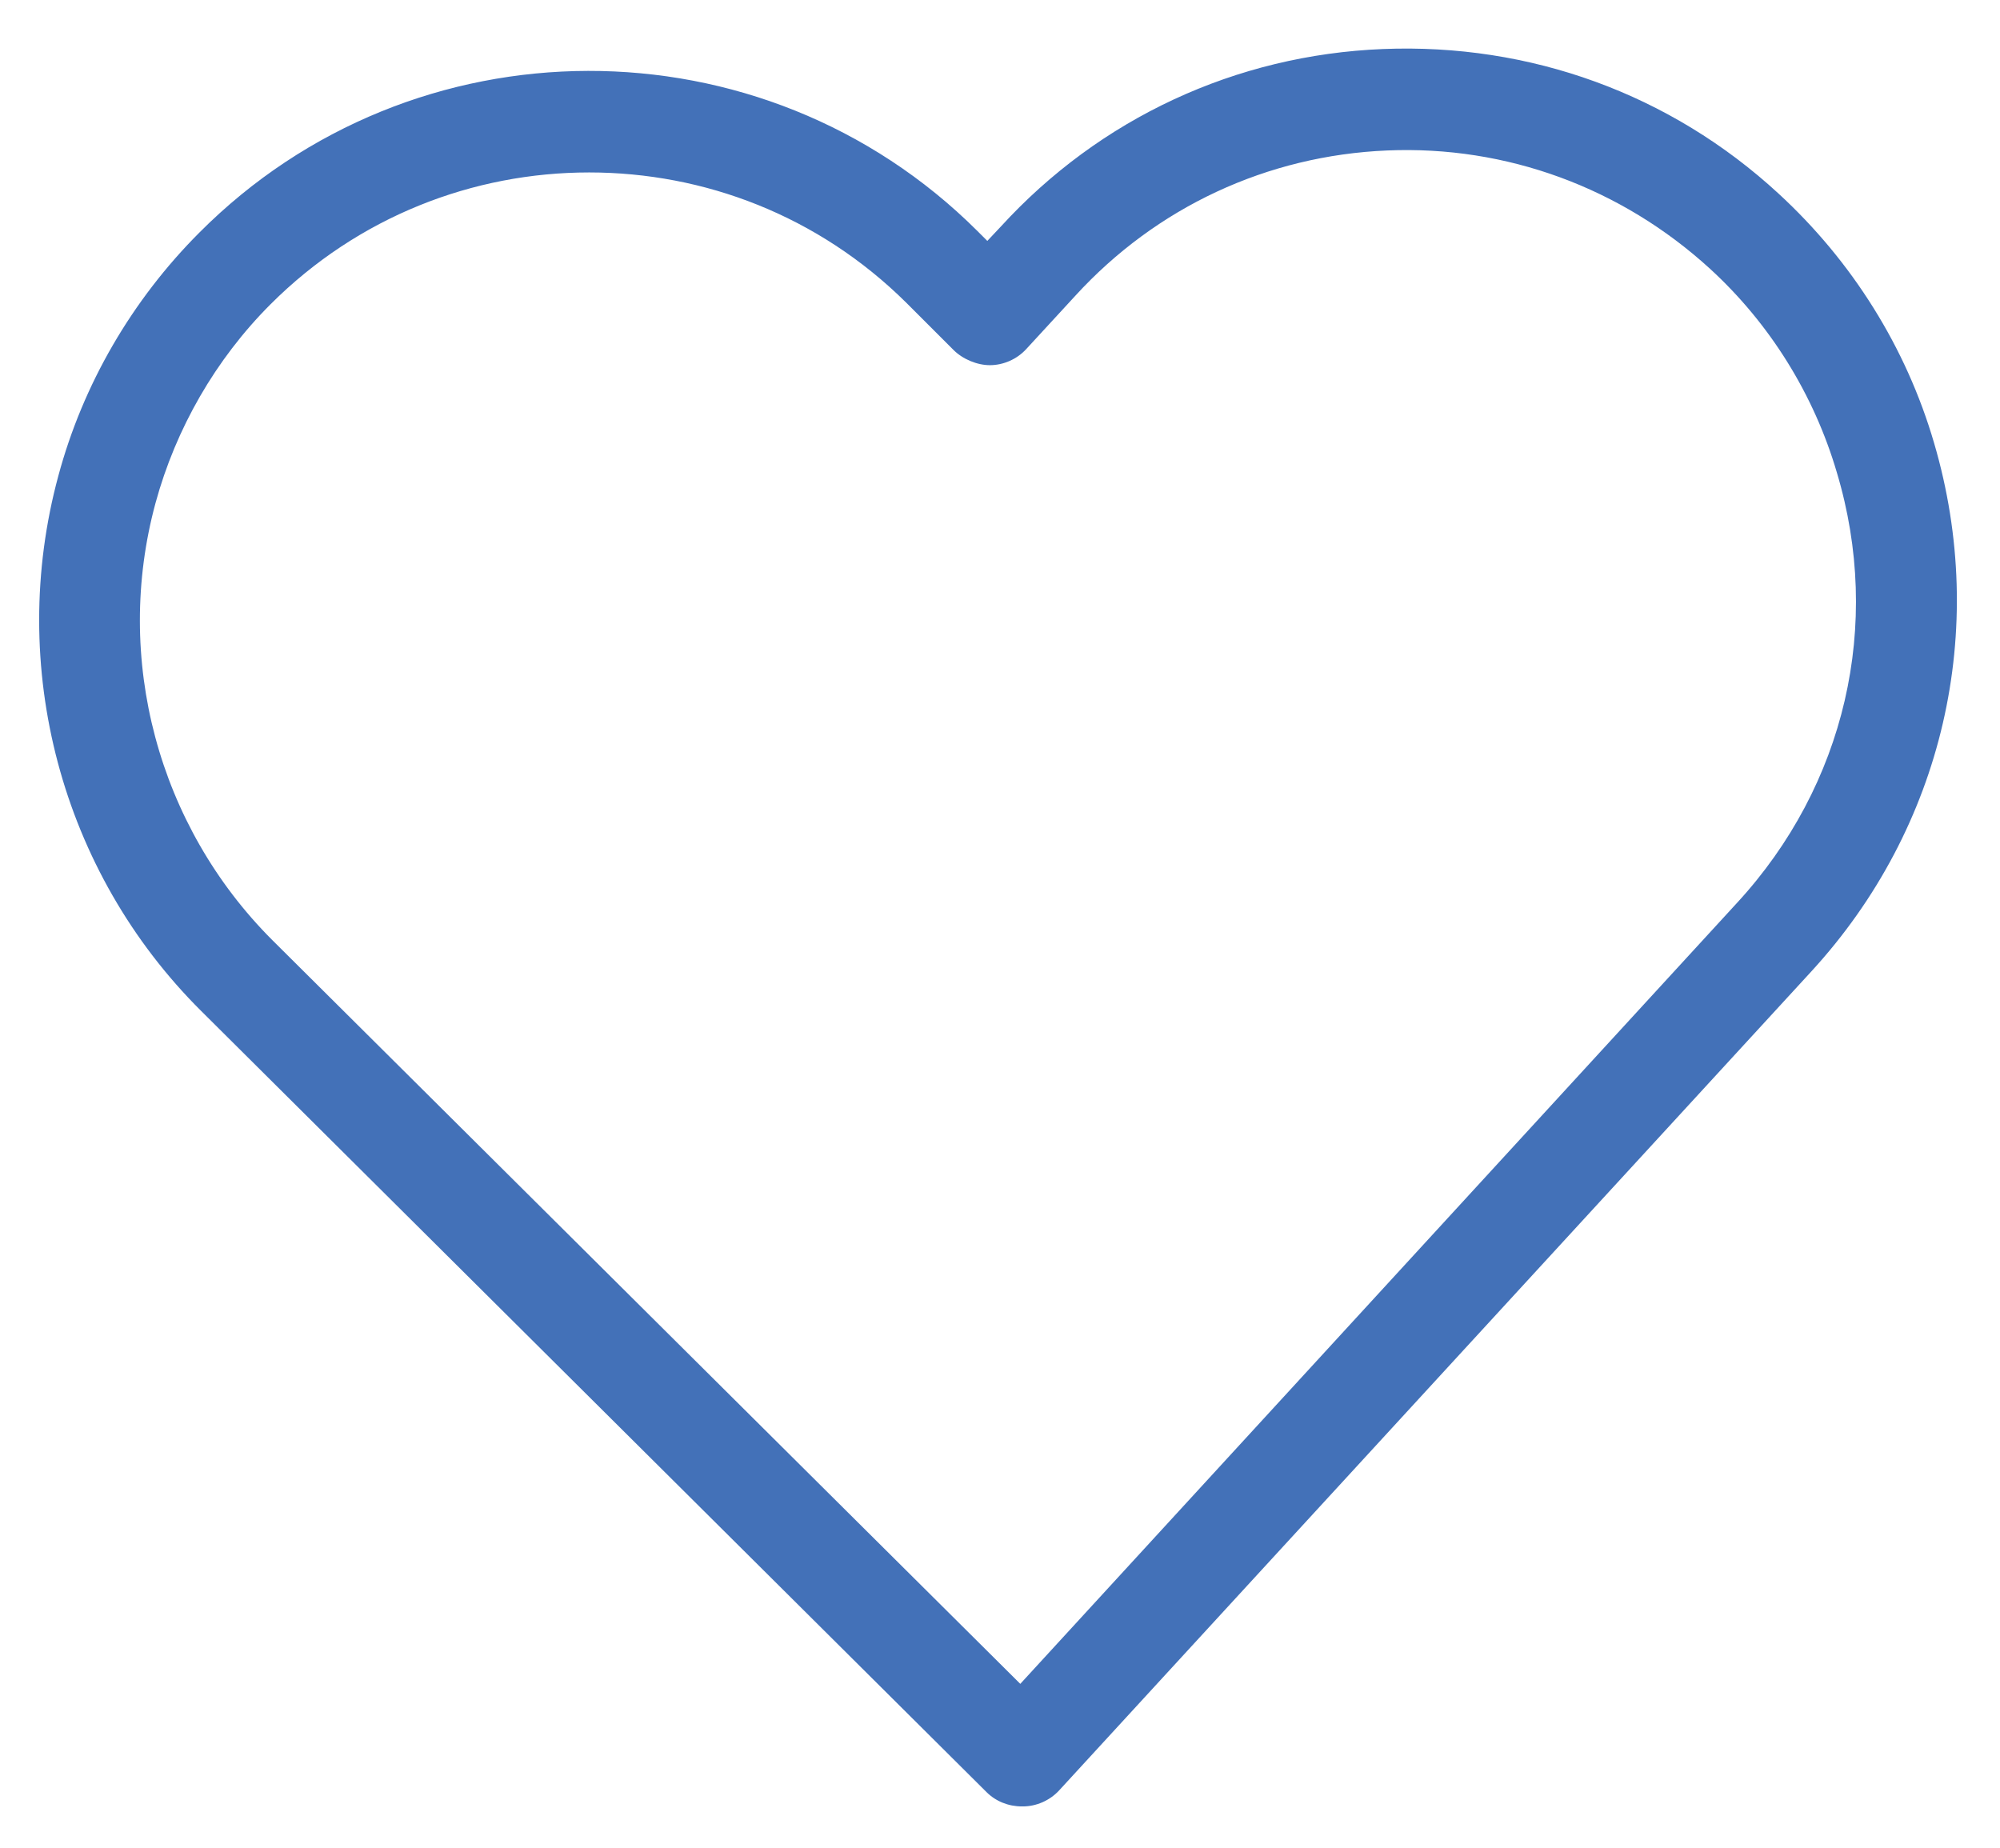 <?xml version="1.0" encoding="UTF-8"?> <!-- Generator: Adobe Illustrator 23.0.4, SVG Export Plug-In . SVG Version: 6.00 Build 0) --> <svg xmlns="http://www.w3.org/2000/svg" xmlns:xlink="http://www.w3.org/1999/xlink" id="Layer_1" x="0px" y="0px" viewBox="0 0 23.66 21.86" style="enable-background:new 0 0 23.66 21.86;" xml:space="preserve"> <style type="text/css"> .st0{clip-path:url(#SVGID_2_);fill:#4371B8;} </style> <g> <defs> <rect id="SVGID_1_" x="0.46" y="0.57" width="22.69" height="20.81"></rect> </defs> <clipPath id="SVGID_2_"> <use xlink:href="#SVGID_1_" style="overflow:visible;"></use> </clipPath> <path class="st0" d="M22.88,5.24c-0.33-1.13-0.97-2.15-1.84-2.95c-1.28-1.18-2.94-1.78-4.68-1.71c-1.74,0.07-3.35,0.82-4.52,2.1 l-0.16,0.17l-0.12-0.12C9.02,0.2,4.89,0.21,2.36,2.75c-0.8,0.8-1.38,1.8-1.67,2.88c-0.61,2.25,0.03,4.68,1.69,6.33l9.29,9.24 c0.11,0.11,0.26,0.17,0.42,0.17h0.01c0.16,0,0.32-0.07,0.43-0.19l8.9-9.69C22.99,9.79,23.53,7.45,22.88,5.24 M20.55,10.68 l-8.48,9.24l-8.85-8.8C1.87,9.77,1.34,7.79,1.84,5.95c0.24-0.88,0.71-1.7,1.36-2.35c1.04-1.04,2.4-1.56,3.77-1.56 c1.36,0,2.71,0.51,3.75,1.54l0.56,0.56c0.11,0.11,0.28,0.18,0.43,0.18c0.16,0,0.32-0.07,0.43-0.19l0.58-0.63 c0.96-1.05,2.27-1.66,3.69-1.72c1.41-0.06,2.77,0.44,3.82,1.4c0.71,0.65,1.23,1.49,1.5,2.41c0,0,0,0,0,0 C22.27,7.39,21.83,9.29,20.55,10.68"></path> </g> </svg> 